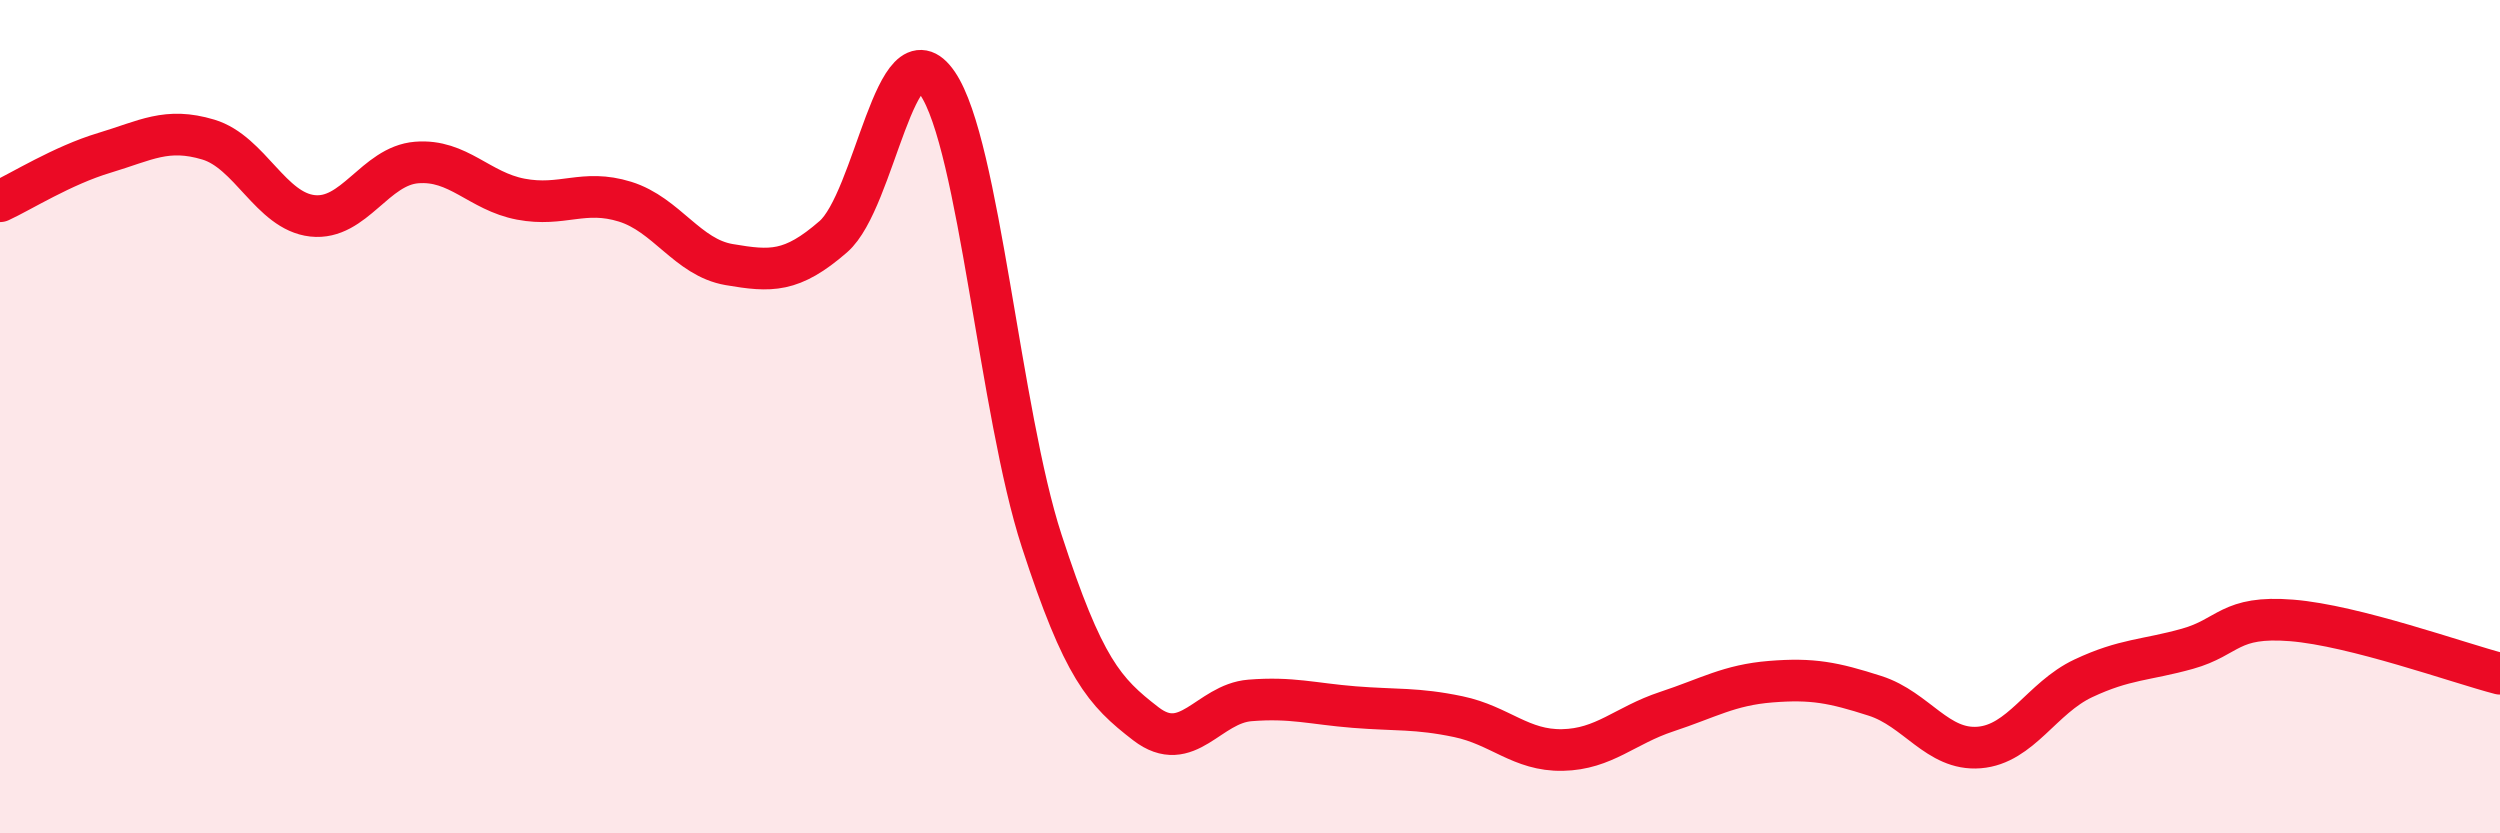 
    <svg width="60" height="20" viewBox="0 0 60 20" xmlns="http://www.w3.org/2000/svg">
      <path
        d="M 0,4.83 C 0.5,4.6 1.5,3.97 2.5,3.67 C 3.5,3.37 4,3.05 5,3.35 C 6,3.65 6.5,5.07 7.5,5.18 C 8.5,5.29 9,3.98 10,3.9 C 11,3.82 11.5,4.59 12.5,4.78 C 13.5,4.97 14,4.53 15,4.84 C 16,5.15 16.5,6.18 17.5,6.35 C 18.5,6.52 19,6.55 20,5.68 C 21,4.81 21.5,0.54 22.5,2 C 23.5,3.46 24,9.91 25,12.98 C 26,16.05 26.5,16.6 27.5,17.37 C 28.5,18.14 29,16.89 30,16.81 C 31,16.73 31.5,16.89 32.5,16.97 C 33.5,17.05 34,16.99 35,17.2 C 36,17.41 36.5,18.02 37.5,18 C 38.5,17.98 39,17.41 40,17.08 C 41,16.75 41.5,16.44 42.5,16.36 C 43.5,16.28 44,16.38 45,16.7 C 46,17.02 46.5,18.02 47.5,17.94 C 48.5,17.86 49,16.75 50,16.28 C 51,15.81 51.5,15.85 52.5,15.57 C 53.5,15.29 53.5,14.77 55,14.89 C 56.5,15.01 59,15.91 60,16.17L60 20L0 20Z"
        fill="#EB0A25"
        opacity="0.1"
        stroke-linecap="round"
        stroke-linejoin="round"
      />
      <path
        d="M 0,4.83 C 0.5,4.6 1.5,3.97 2.5,3.67 C 3.5,3.37 4,3.05 5,3.35 C 6,3.65 6.5,5.07 7.5,5.18 C 8.5,5.29 9,3.98 10,3.9 C 11,3.82 11.5,4.59 12.5,4.78 C 13.5,4.97 14,4.53 15,4.84 C 16,5.15 16.5,6.18 17.5,6.35 C 18.5,6.52 19,6.55 20,5.68 C 21,4.81 21.5,0.54 22.5,2 C 23.5,3.46 24,9.91 25,12.98 C 26,16.05 26.5,16.6 27.5,17.37 C 28.5,18.14 29,16.89 30,16.81 C 31,16.73 31.5,16.89 32.5,16.97 C 33.5,17.05 34,16.99 35,17.2 C 36,17.41 36.5,18.02 37.5,18 C 38.5,17.98 39,17.41 40,17.08 C 41,16.75 41.5,16.44 42.5,16.36 C 43.5,16.28 44,16.38 45,16.7 C 46,17.02 46.5,18.02 47.5,17.94 C 48.5,17.86 49,16.75 50,16.28 C 51,15.81 51.5,15.85 52.5,15.57 C 53.5,15.29 53.5,14.77 55,14.89 C 56.5,15.01 59,15.91 60,16.17"
        stroke="#EB0A25"
        stroke-width="1"
        fill="none"
        stroke-linecap="round"
        stroke-linejoin="round"
      />
    </svg>
  